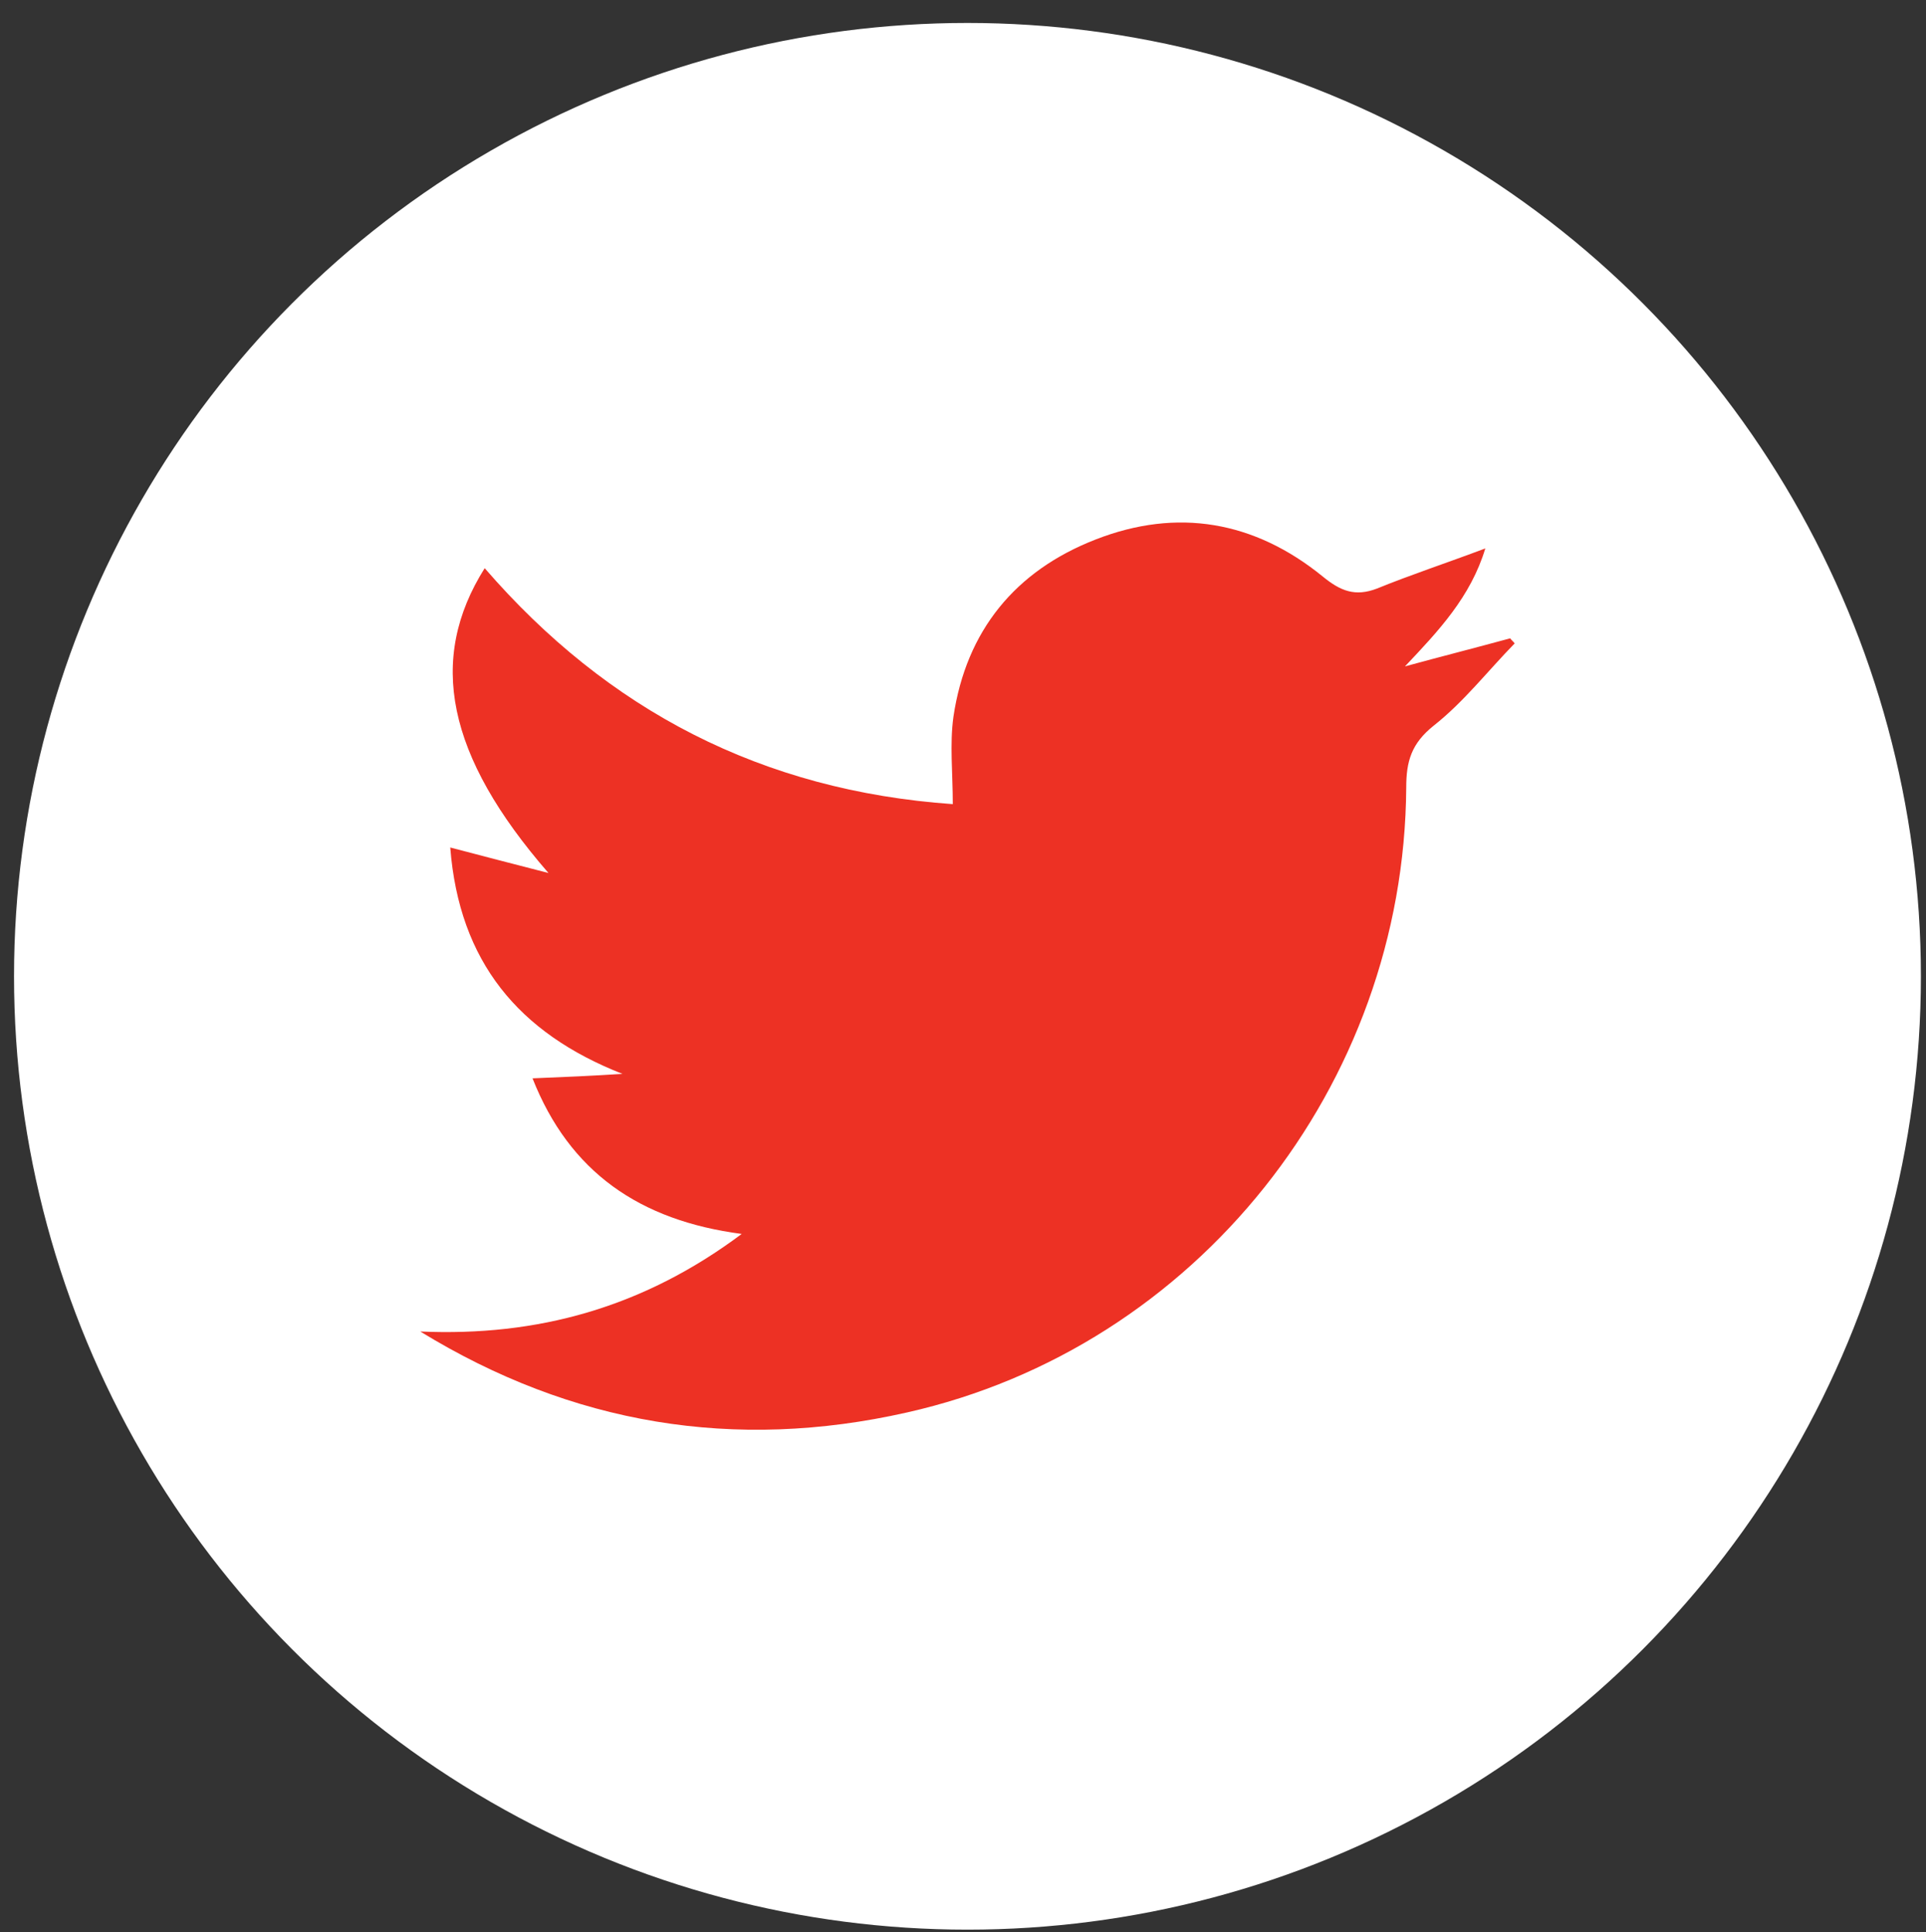 <?xml version="1.0" encoding="utf-8"?>
<!-- Generator: Adobe Illustrator 22.0.1, SVG Export Plug-In . SVG Version: 6.00 Build 0)  -->
<svg version="1.1" id="Layer_1" xmlns="http://www.w3.org/2000/svg" xmlns:xlink="http://www.w3.org/1999/xlink" x="0px" y="0px"
	 viewBox="0 0 302 303" style="enable-background:new 0 0 302 303;" xml:space="preserve">
<rect x="0" y="0" width="302" height="303" fill="#333333" stroke="none"/>
<style type="text/css">
	.st0{fill:#FFFFFF;}
	.st1{fill:#ED3124;}
</style>
<g>
	<circle class="st0" cx="151.7" cy="153.1" r="149.5"/>
	<path class="st1" d="M65.9,208.8c18.3,0.8,34.9-3.7,50.4-15.3c-16-2.1-27-9.7-32.8-24.4c5-0.2,9.5-0.4,14.1-0.7
		C81.3,162,72,150.8,70.6,132.9c5,1.3,9.5,2.5,15.4,4c-16-18.4-19-33.5-10-47.8c19.3,22.3,43.5,34.9,73.4,37c0-4.9-0.5-9.4,0.1-13.7
		c2-13.5,9.7-22.9,22.3-27.8c12.8-5,24.9-2.9,35.6,5.8c2.8,2.3,5.1,3.2,8.5,1.9c5.4-2.2,10.9-4,17-6.3c-2.3,7.6-7.3,12.9-12.6,18.5
		c5.5-1.5,11-2.9,16.5-4.4c0.2,0.3,0.5,0.5,0.7,0.8c-4.2,4.3-8,9.2-12.7,12.9c-3.5,2.8-4.3,5.6-4.3,9.7c-0.3,46.7-32.9,87.8-78.3,98
		C115.2,227.6,89.7,223.4,65.9,208.8z"/>
</g>
</svg>
